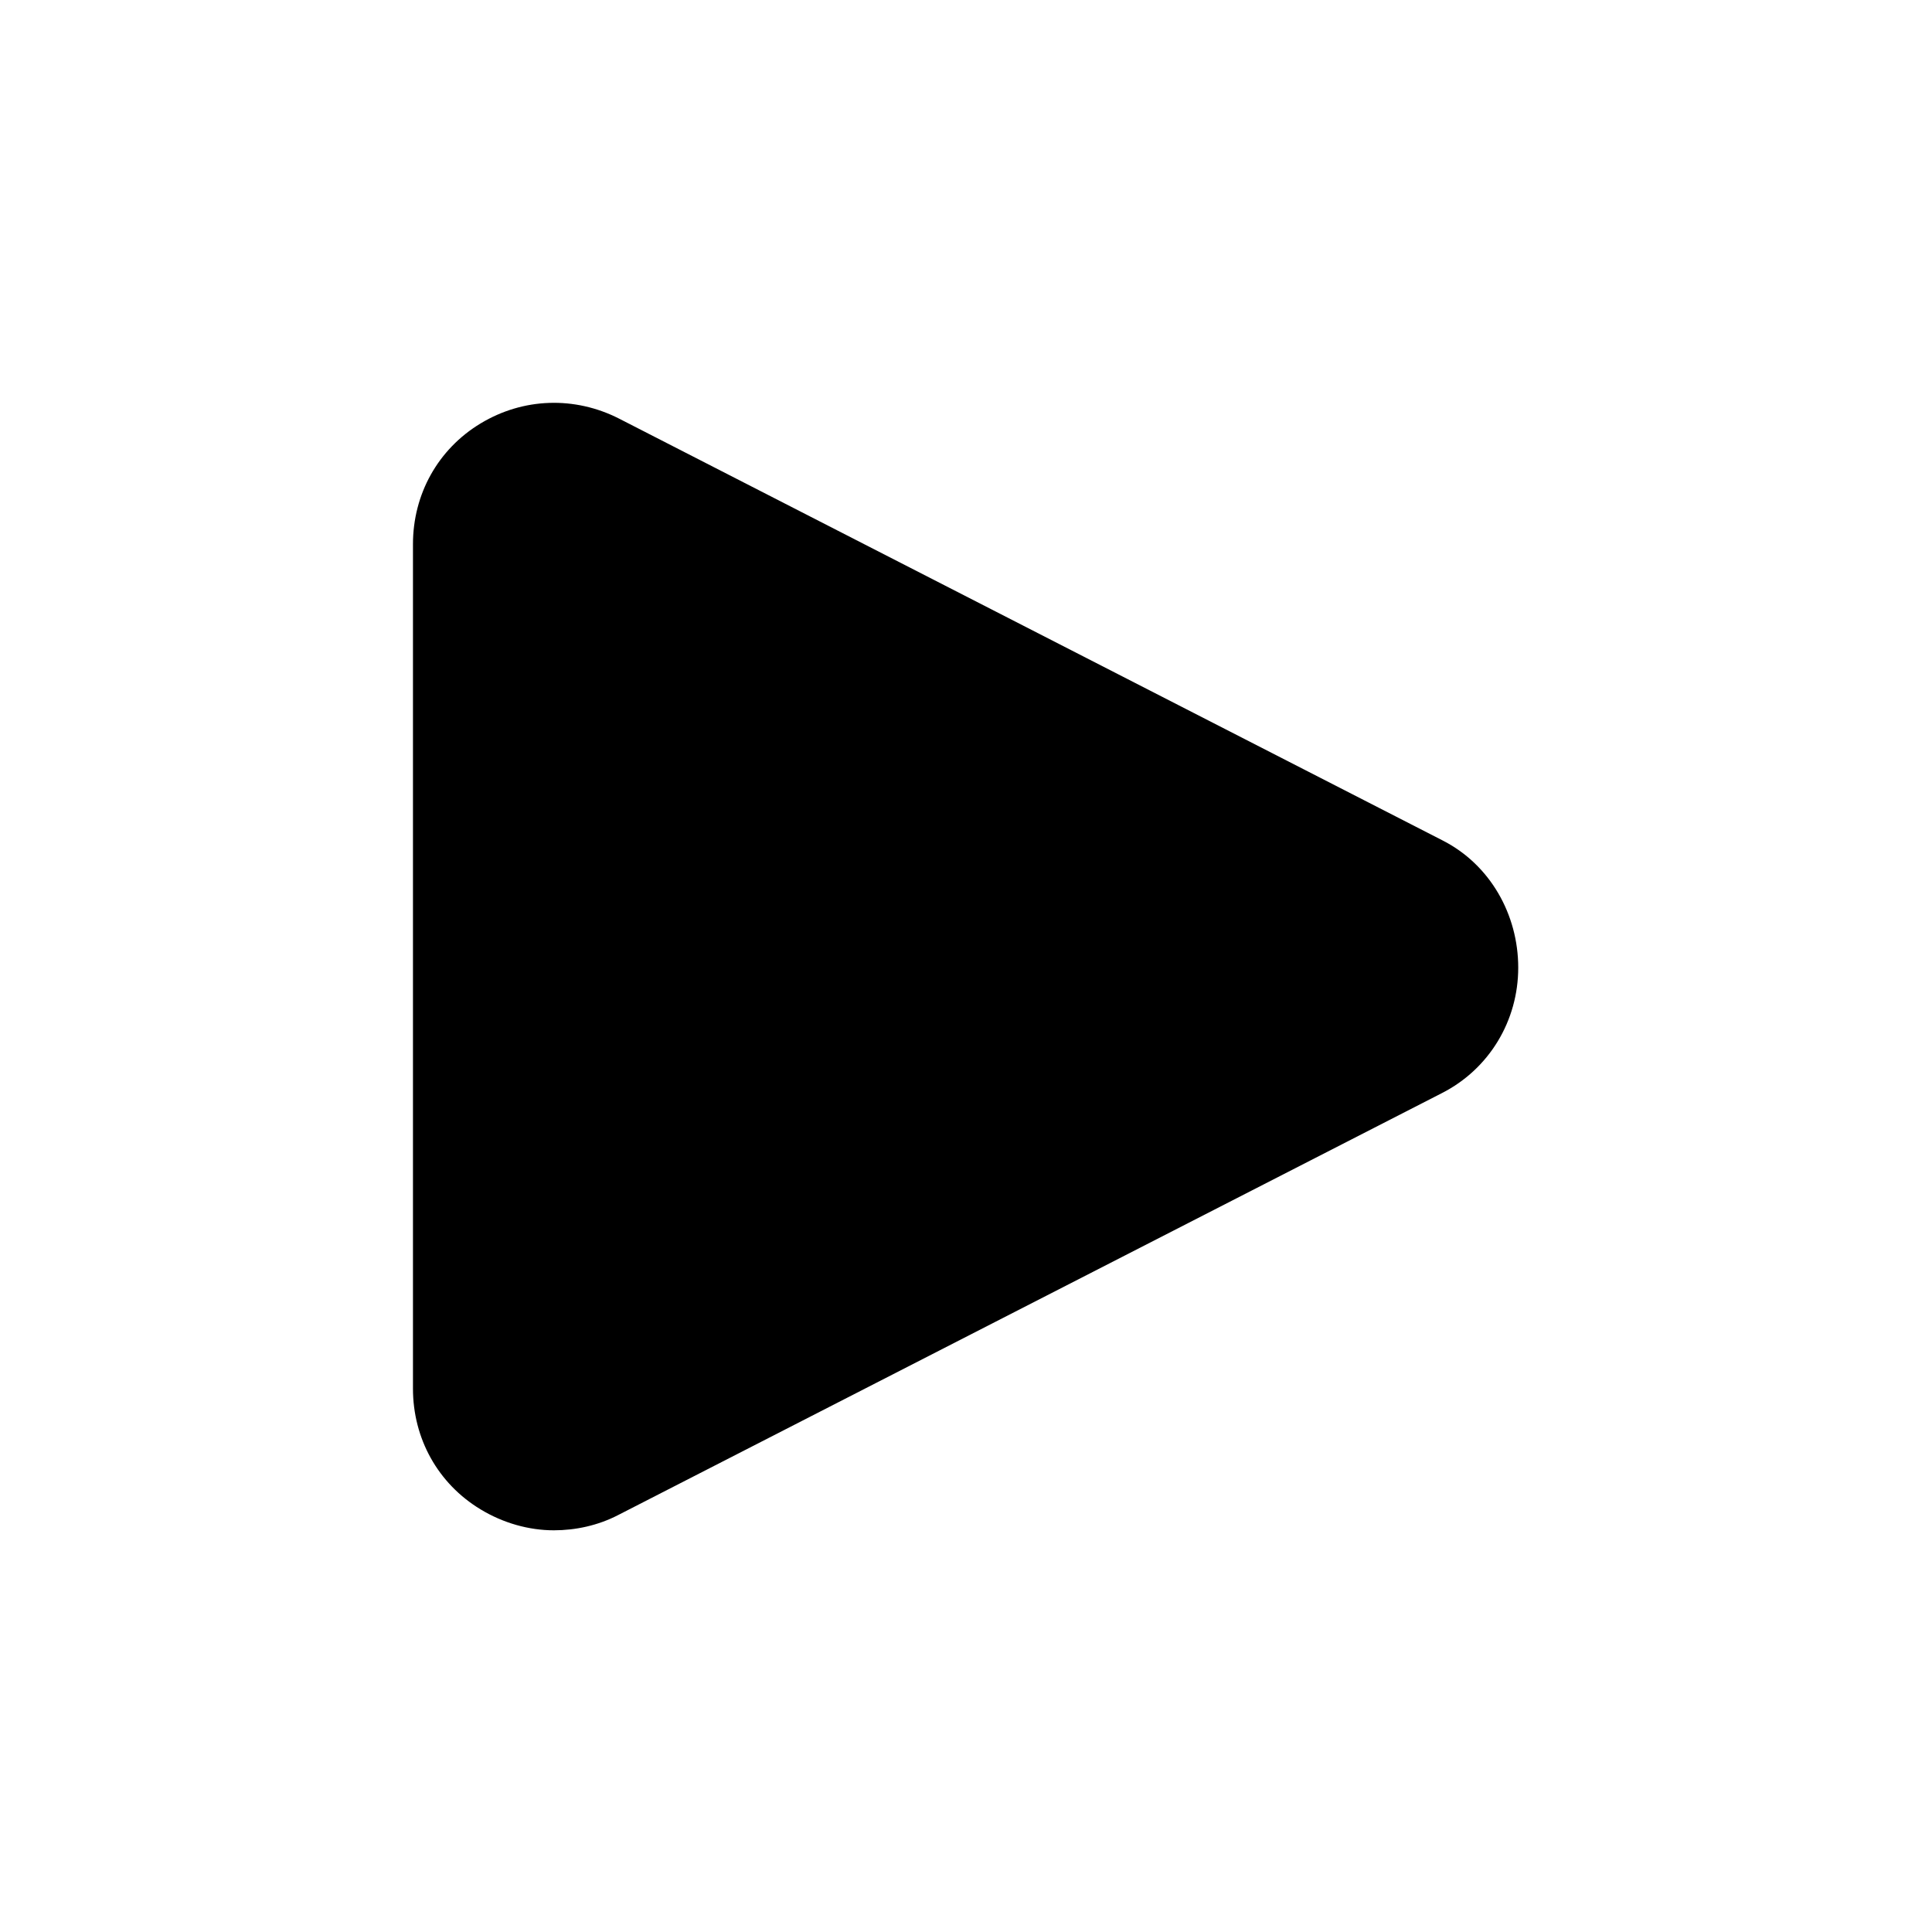 <?xml version="1.0" encoding="UTF-8"?><svg version="1.1" viewBox="0 0 24 24" xmlns="http://www.w3.org/2000/svg" xmlns:xlink="http://www.w3.org/1999/xlink"><!--Generated by IJSVG (https://github.com/iconjar/IJSVG)--><path d="M17.92,10.44l-10.23,-5.24c-0.55,-0.28 -1.19,-0.26 -1.72,0.06c-0.53,0.32 -0.84,0.88 -0.84,1.5v10.49c0,0.62 0.31,1.18 0.84,1.5c0.28,0.17 0.6,0.26 0.91,0.26c0.27,0 0.55,-0.06 0.8,-0.19l10.23,-5.24c0.59,-0.3 0.95,-0.9 0.95,-1.56c0,-0.66 -0.35,-1.28 -0.94,-1.58Z" fill="#000"></path></svg>